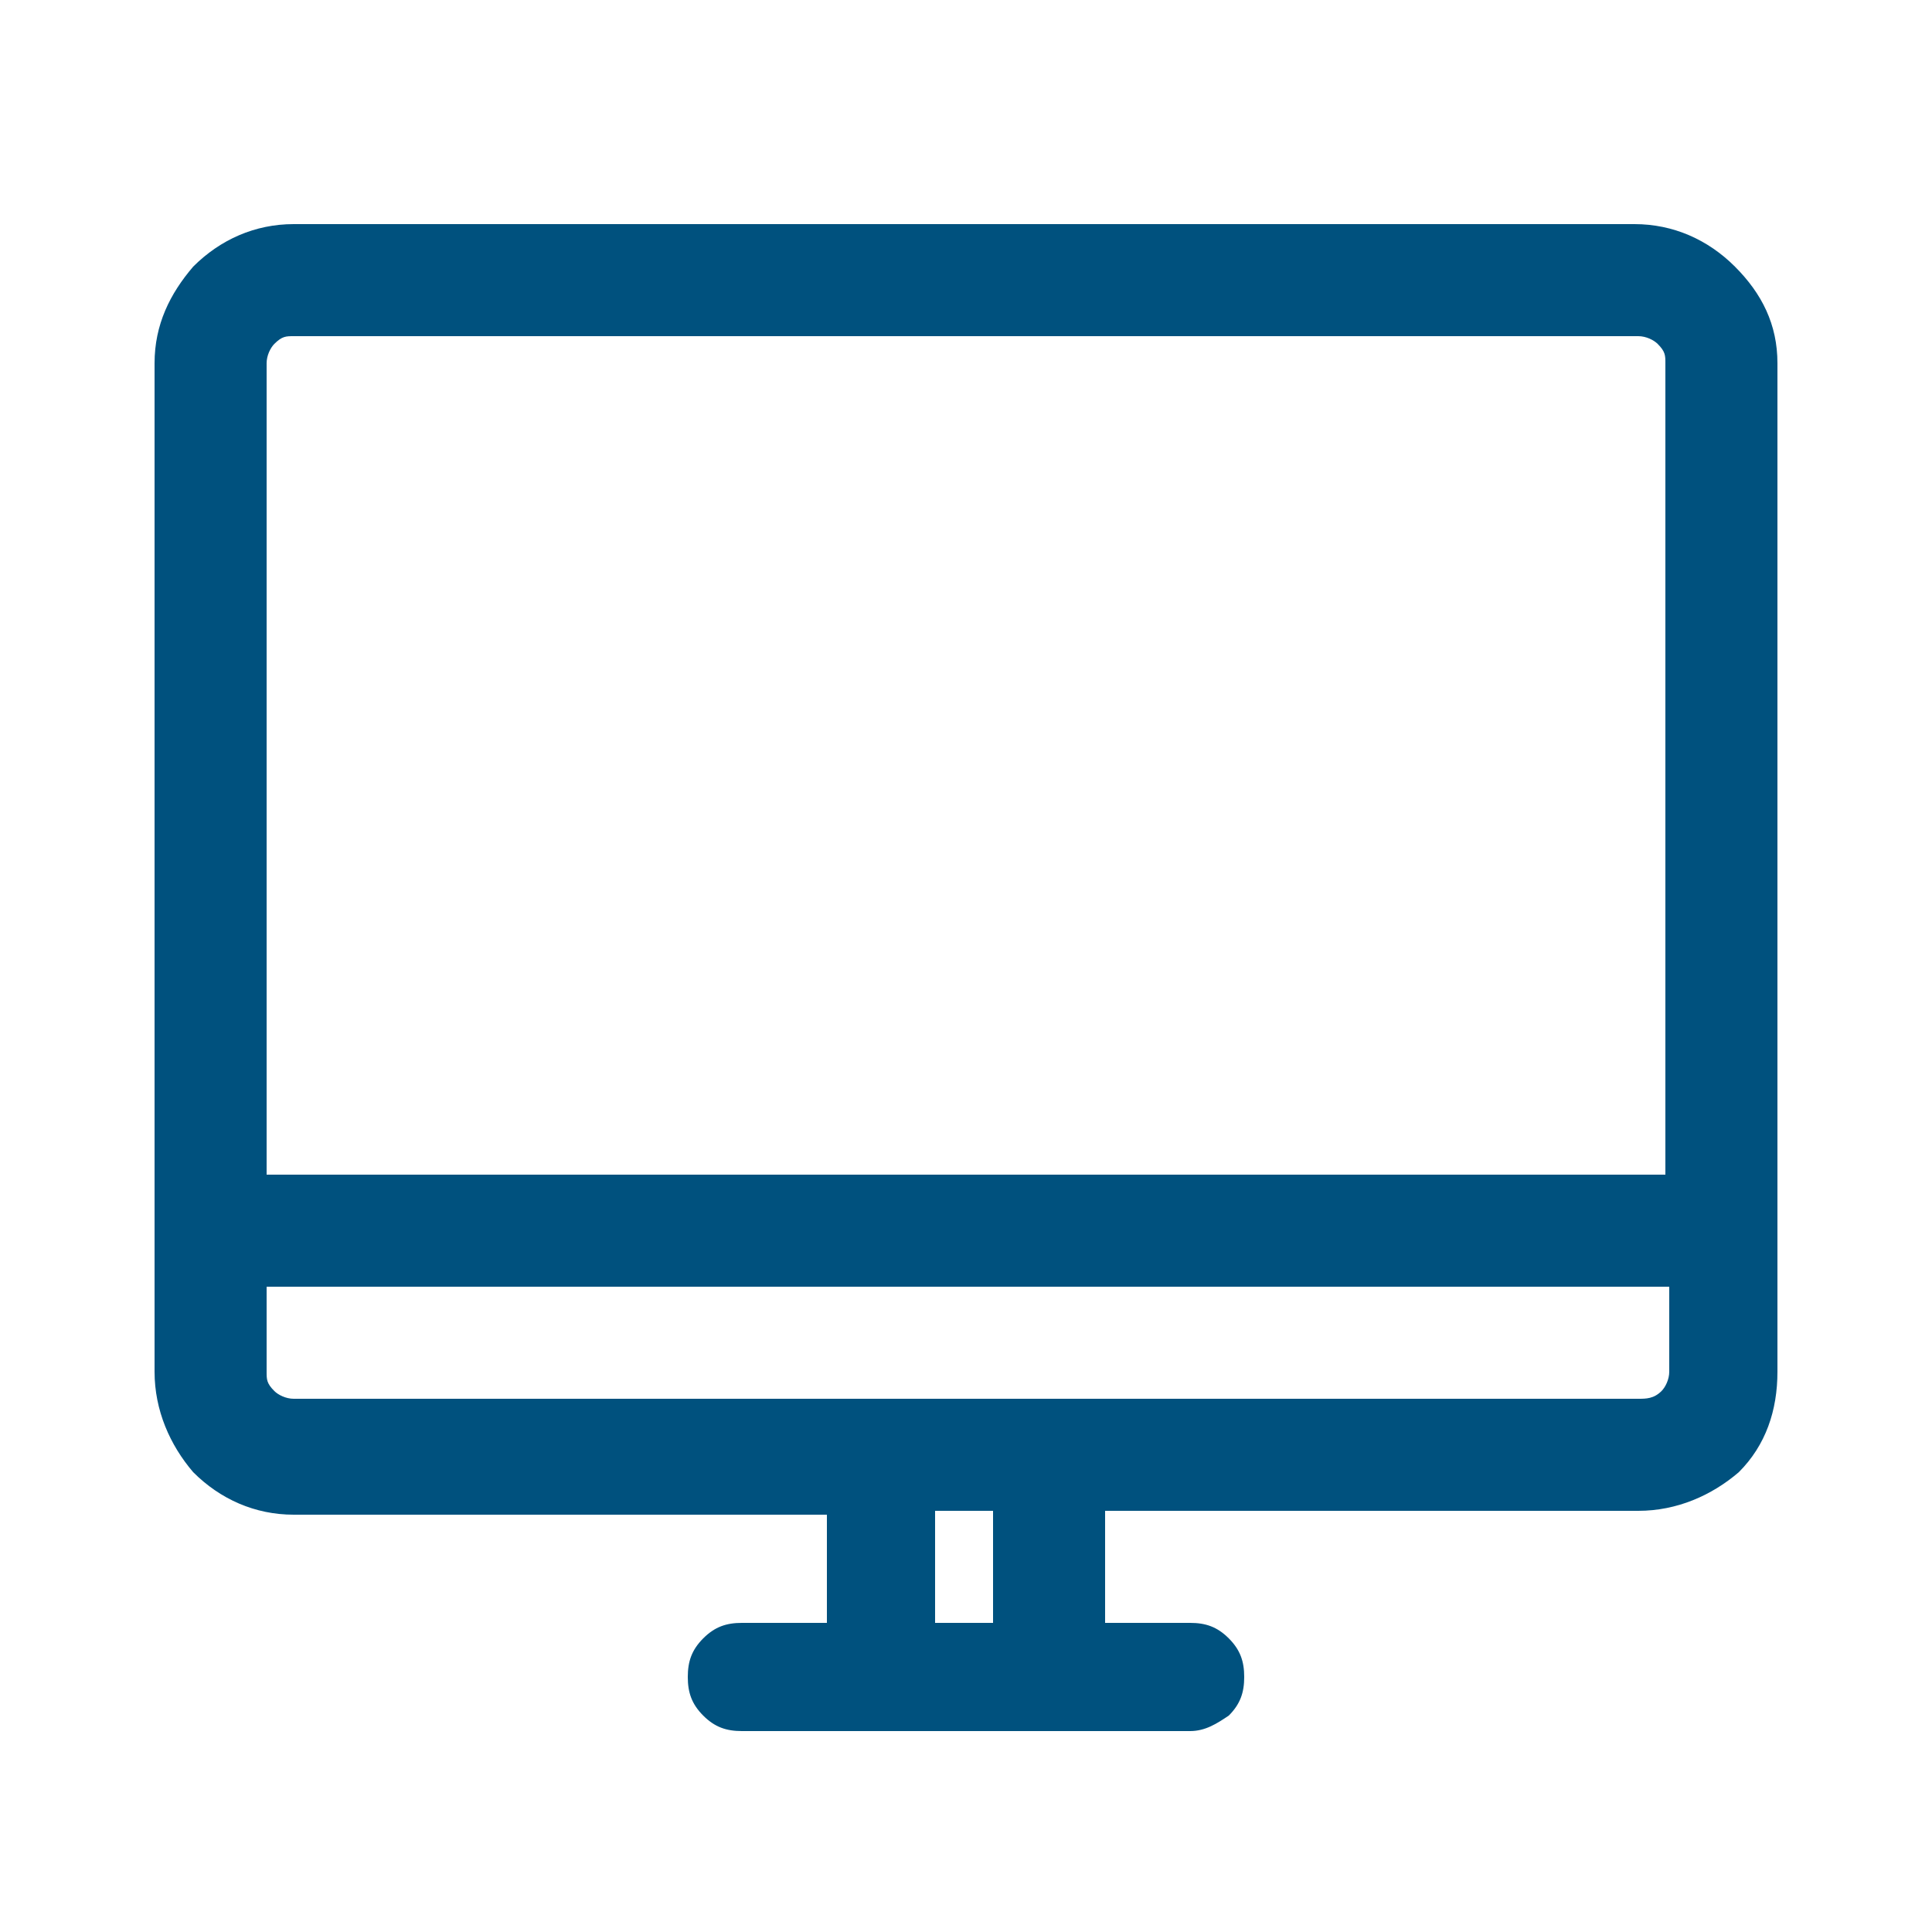 <?xml version="1.0" encoding="utf-8"?>
<!-- Generator: Adobe Illustrator 22.0.1, SVG Export Plug-In . SVG Version: 6.00 Build 0)  -->
<svg version="1.1" id="Layer_1" xmlns="http://www.w3.org/2000/svg" xmlns:xlink="http://www.w3.org/1999/xlink" x="0px" y="0px"
	 viewBox="0 0 50 50" style="enable-background:new 0 0 50 50;" xml:space="preserve">

<path style="fill:#00517E;" d="M44.9,6.9c-0.7-0.7-1.6-1.1-2.6-1.1H7.6c-1,0-1.9,0.4-2.6,1.1C4.4,7.6,4,8.4,4,9.4v26.1c0,1,0.4,1.9,1,2.6
	c0.7,0.7,1.6,1.1,2.6,1.1h13.8V42h-2.2c-0.4,0-0.7,0.1-1,0.4c-0.3,0.3-0.4,0.6-0.4,1c0,0.4,0.1,0.7,0.4,1c0.3,0.3,0.6,0.4,1,0.4
	h11.6c0.4,0,0.7-0.2,1-0.4c0.3-0.3,0.4-0.6,0.4-1c0-0.4-0.1-0.7-0.4-1c-0.3-0.3-0.6-0.4-1-0.4h-2.2v-2.9h13.8c1,0,1.9-0.4,2.6-1
	c0.7-0.7,1-1.6,1-2.6V9.4C46,8.4,45.6,7.6,44.9,6.9z M25.7,39.1V42h-1.5v-2.9H25.7z M42.4,36.2H7.6c-0.2,0-0.4-0.1-0.5-0.2
	c-0.2-0.2-0.2-0.3-0.2-0.5v-2.2h36.3v2.2c0,0.2-0.1,0.4-0.2,0.5C42.8,36.2,42.6,36.2,42.4,36.2z M6.9,9.4c0-0.2,0.1-0.4,0.2-0.5
	c0.2-0.2,0.3-0.2,0.5-0.2h34.8c0.2,0,0.4,0.1,0.5,0.2c0.2,0.2,0.2,0.3,0.2,0.5v21H6.9V9.4z"/>
</svg>
